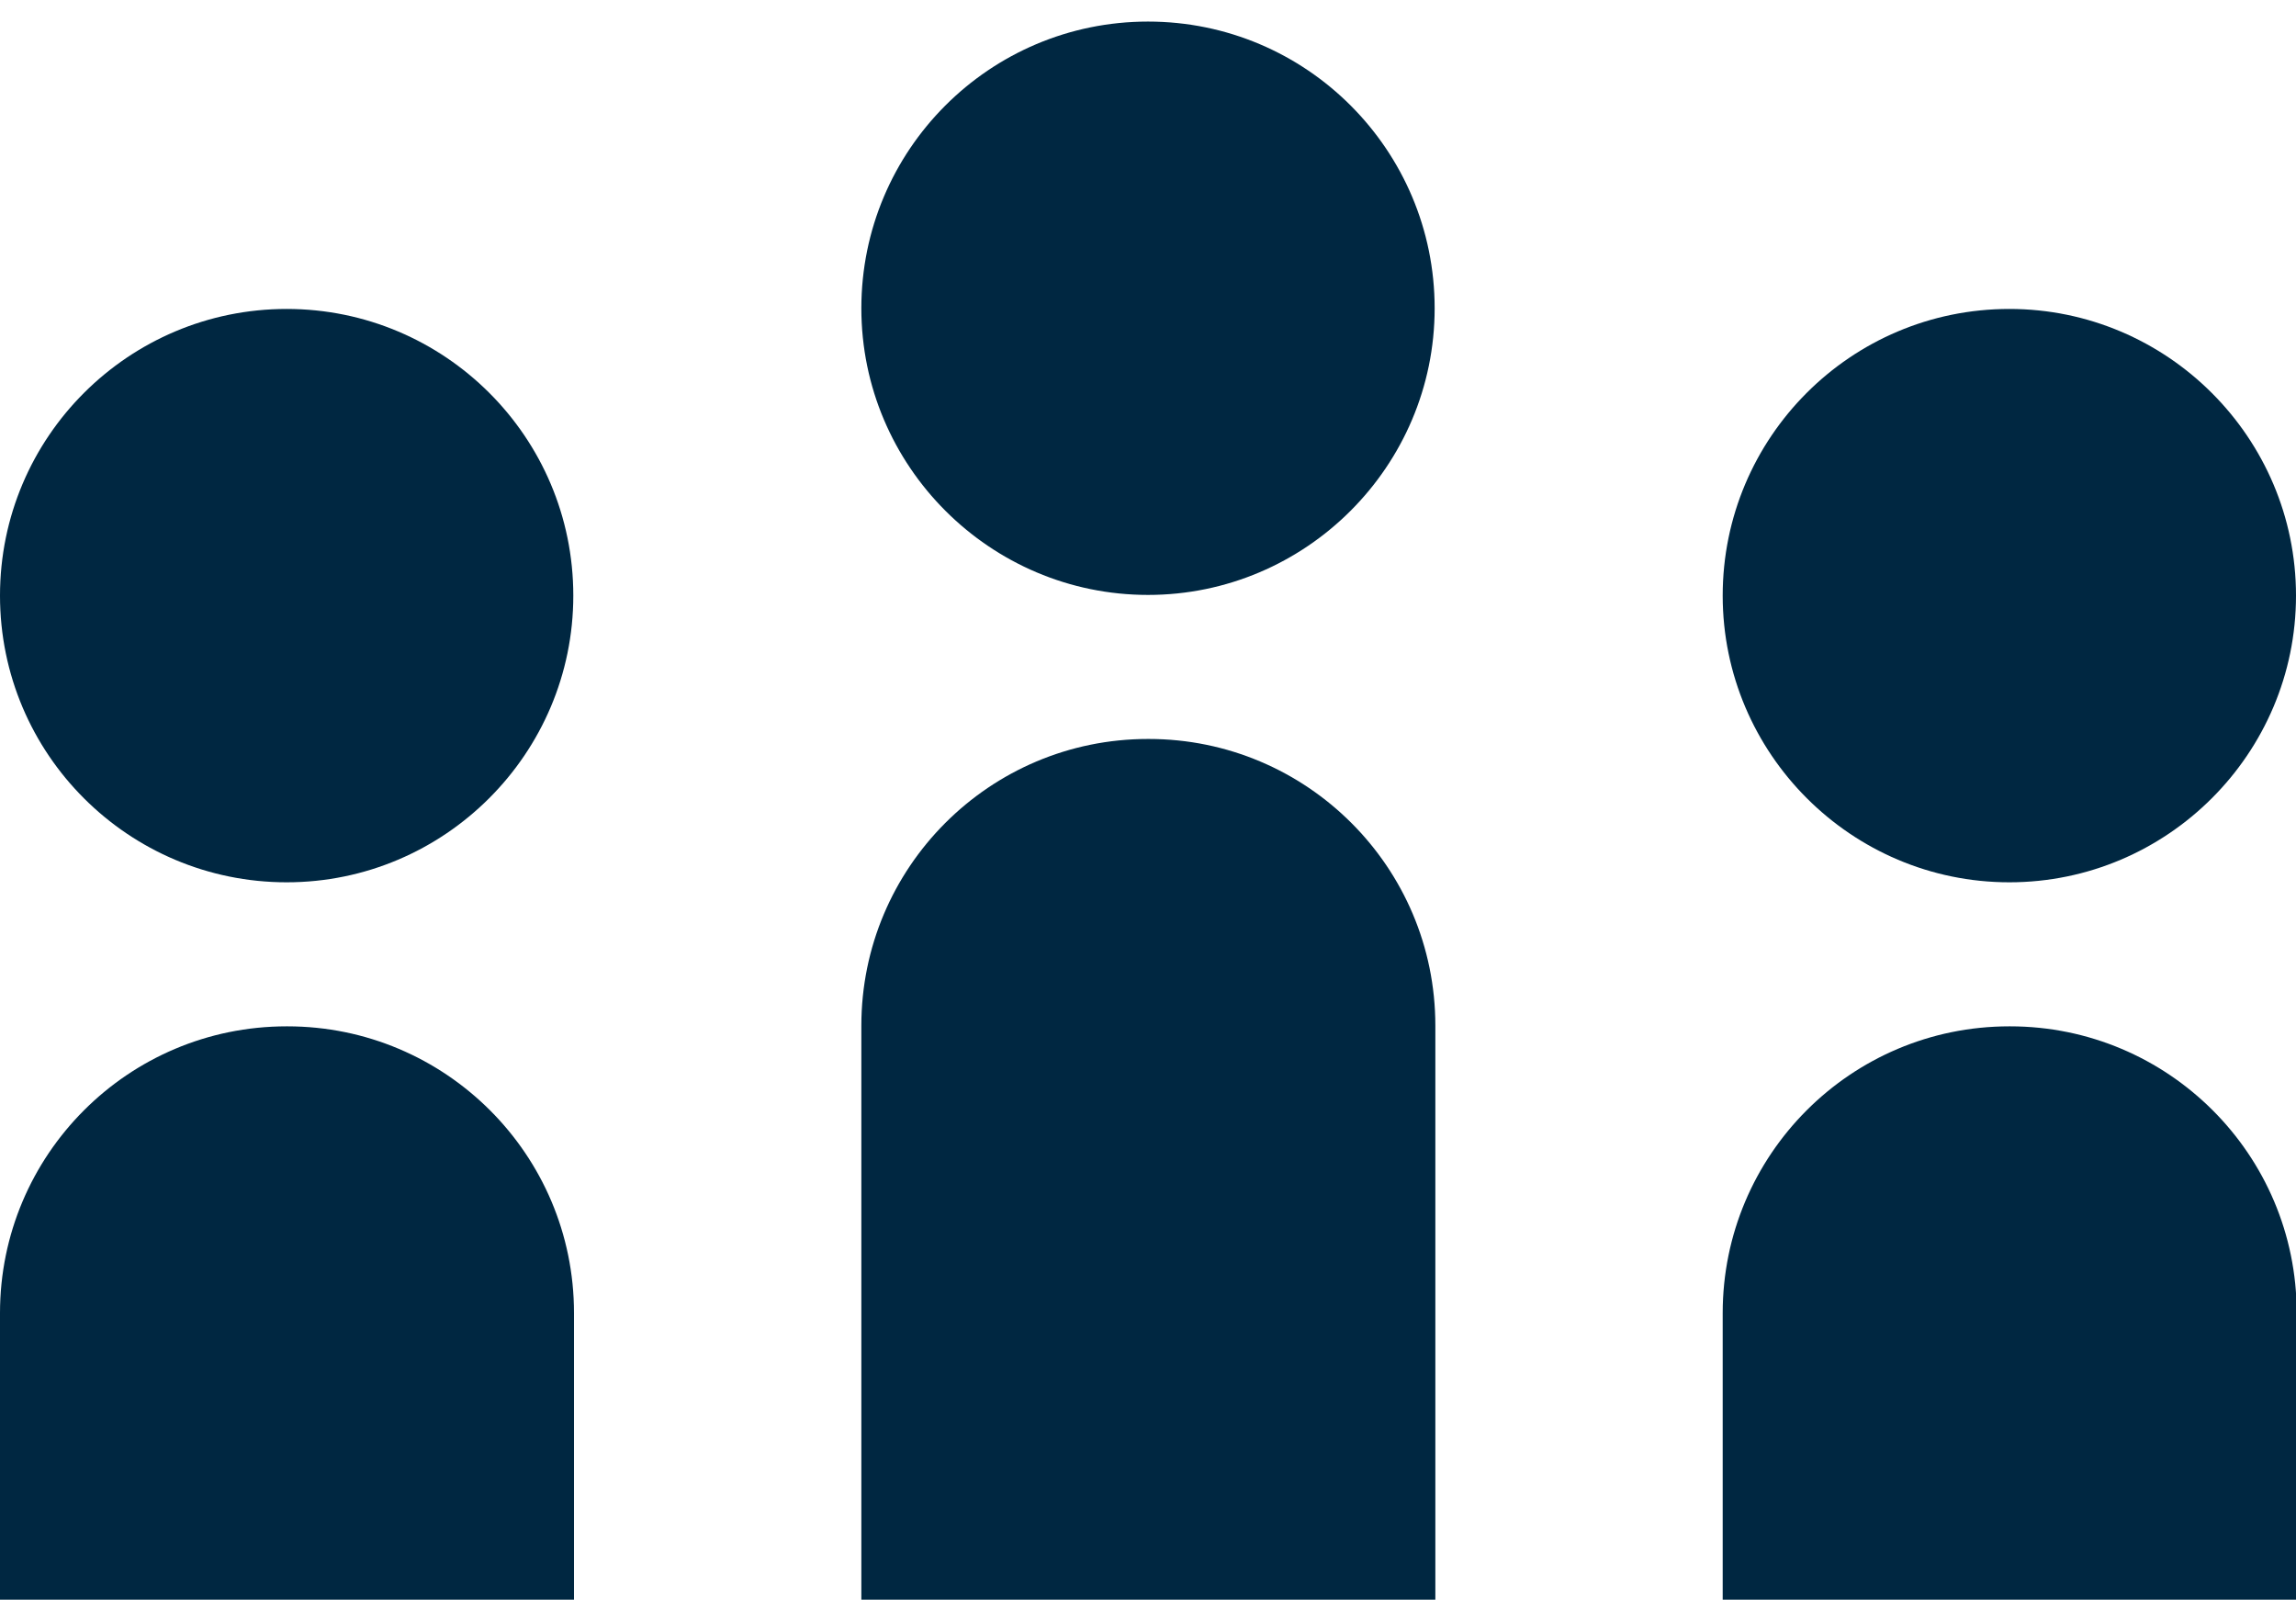 <?xml version="1.0" encoding="UTF-8"?>
<svg id="Layer_1" data-name="Layer 1" xmlns="http://www.w3.org/2000/svg" xmlns:xlink="http://www.w3.org/1999/xlink" viewBox="0 0 33 23">
  <defs>
    <style>
      .cls-1 {
        fill: none;
      }

      .cls-2 {
        fill: #002741;
      }

      .cls-3 {
        clip-path: url(#clippath);
      }
    </style>
    <clipPath id="clippath">
      <rect class="cls-1" width="33" height="23"/>
    </clipPath>
  </defs>
  <g id="Group_7" data-name="Group 7">
    <g class="cls-3">
      <g id="Group_6" data-name="Group 6">
        <path id="Path_2" data-name="Path 2" class="cls-2" d="M16.5.31h0c-2.28,0-4.12,1.85-4.12,4.12s1.85,4.12,4.12,4.12,4.12-1.85,4.12-4.12S18.78.31,16.5.31"/>
        <path id="Path_3" data-name="Path 3" class="cls-2" d="M4.12,4.44h0C1.85,4.44,0,6.28,0,8.56s1.85,4.12,4.12,4.12,4.12-1.85,4.12-4.12h0c0-2.28-1.85-4.12-4.12-4.12"/>
        <path id="Path_4" data-name="Path 4" class="cls-2" d="M16.5,10.62h0c-2.28,0-4.12,1.85-4.12,4.12v8.25h8.25v-8.25c0-2.28-1.85-4.12-4.12-4.12"/>
        <path id="Path_5" data-name="Path 5" class="cls-2" d="M4.12,14.75h0c-2.28,0-4.12,1.85-4.12,4.12v4.12h8.25v-4.12c0-2.28-1.85-4.12-4.12-4.12"/>
        <path id="Path_6" data-name="Path 6" class="cls-2" d="M28.88,4.44h0c-2.28,0-4.12,1.85-4.12,4.12s1.85,4.12,4.12,4.12,4.12-1.85,4.12-4.12-1.85-4.12-4.12-4.12"/>
        <path id="Path_7" data-name="Path 7" class="cls-2" d="M28.88,14.75h0c-2.28,0-4.12,1.85-4.12,4.12v4.12h8.25v-4.12c0-2.28-1.85-4.12-4.12-4.12"/>
      </g>
    </g>
  </g>
</svg>